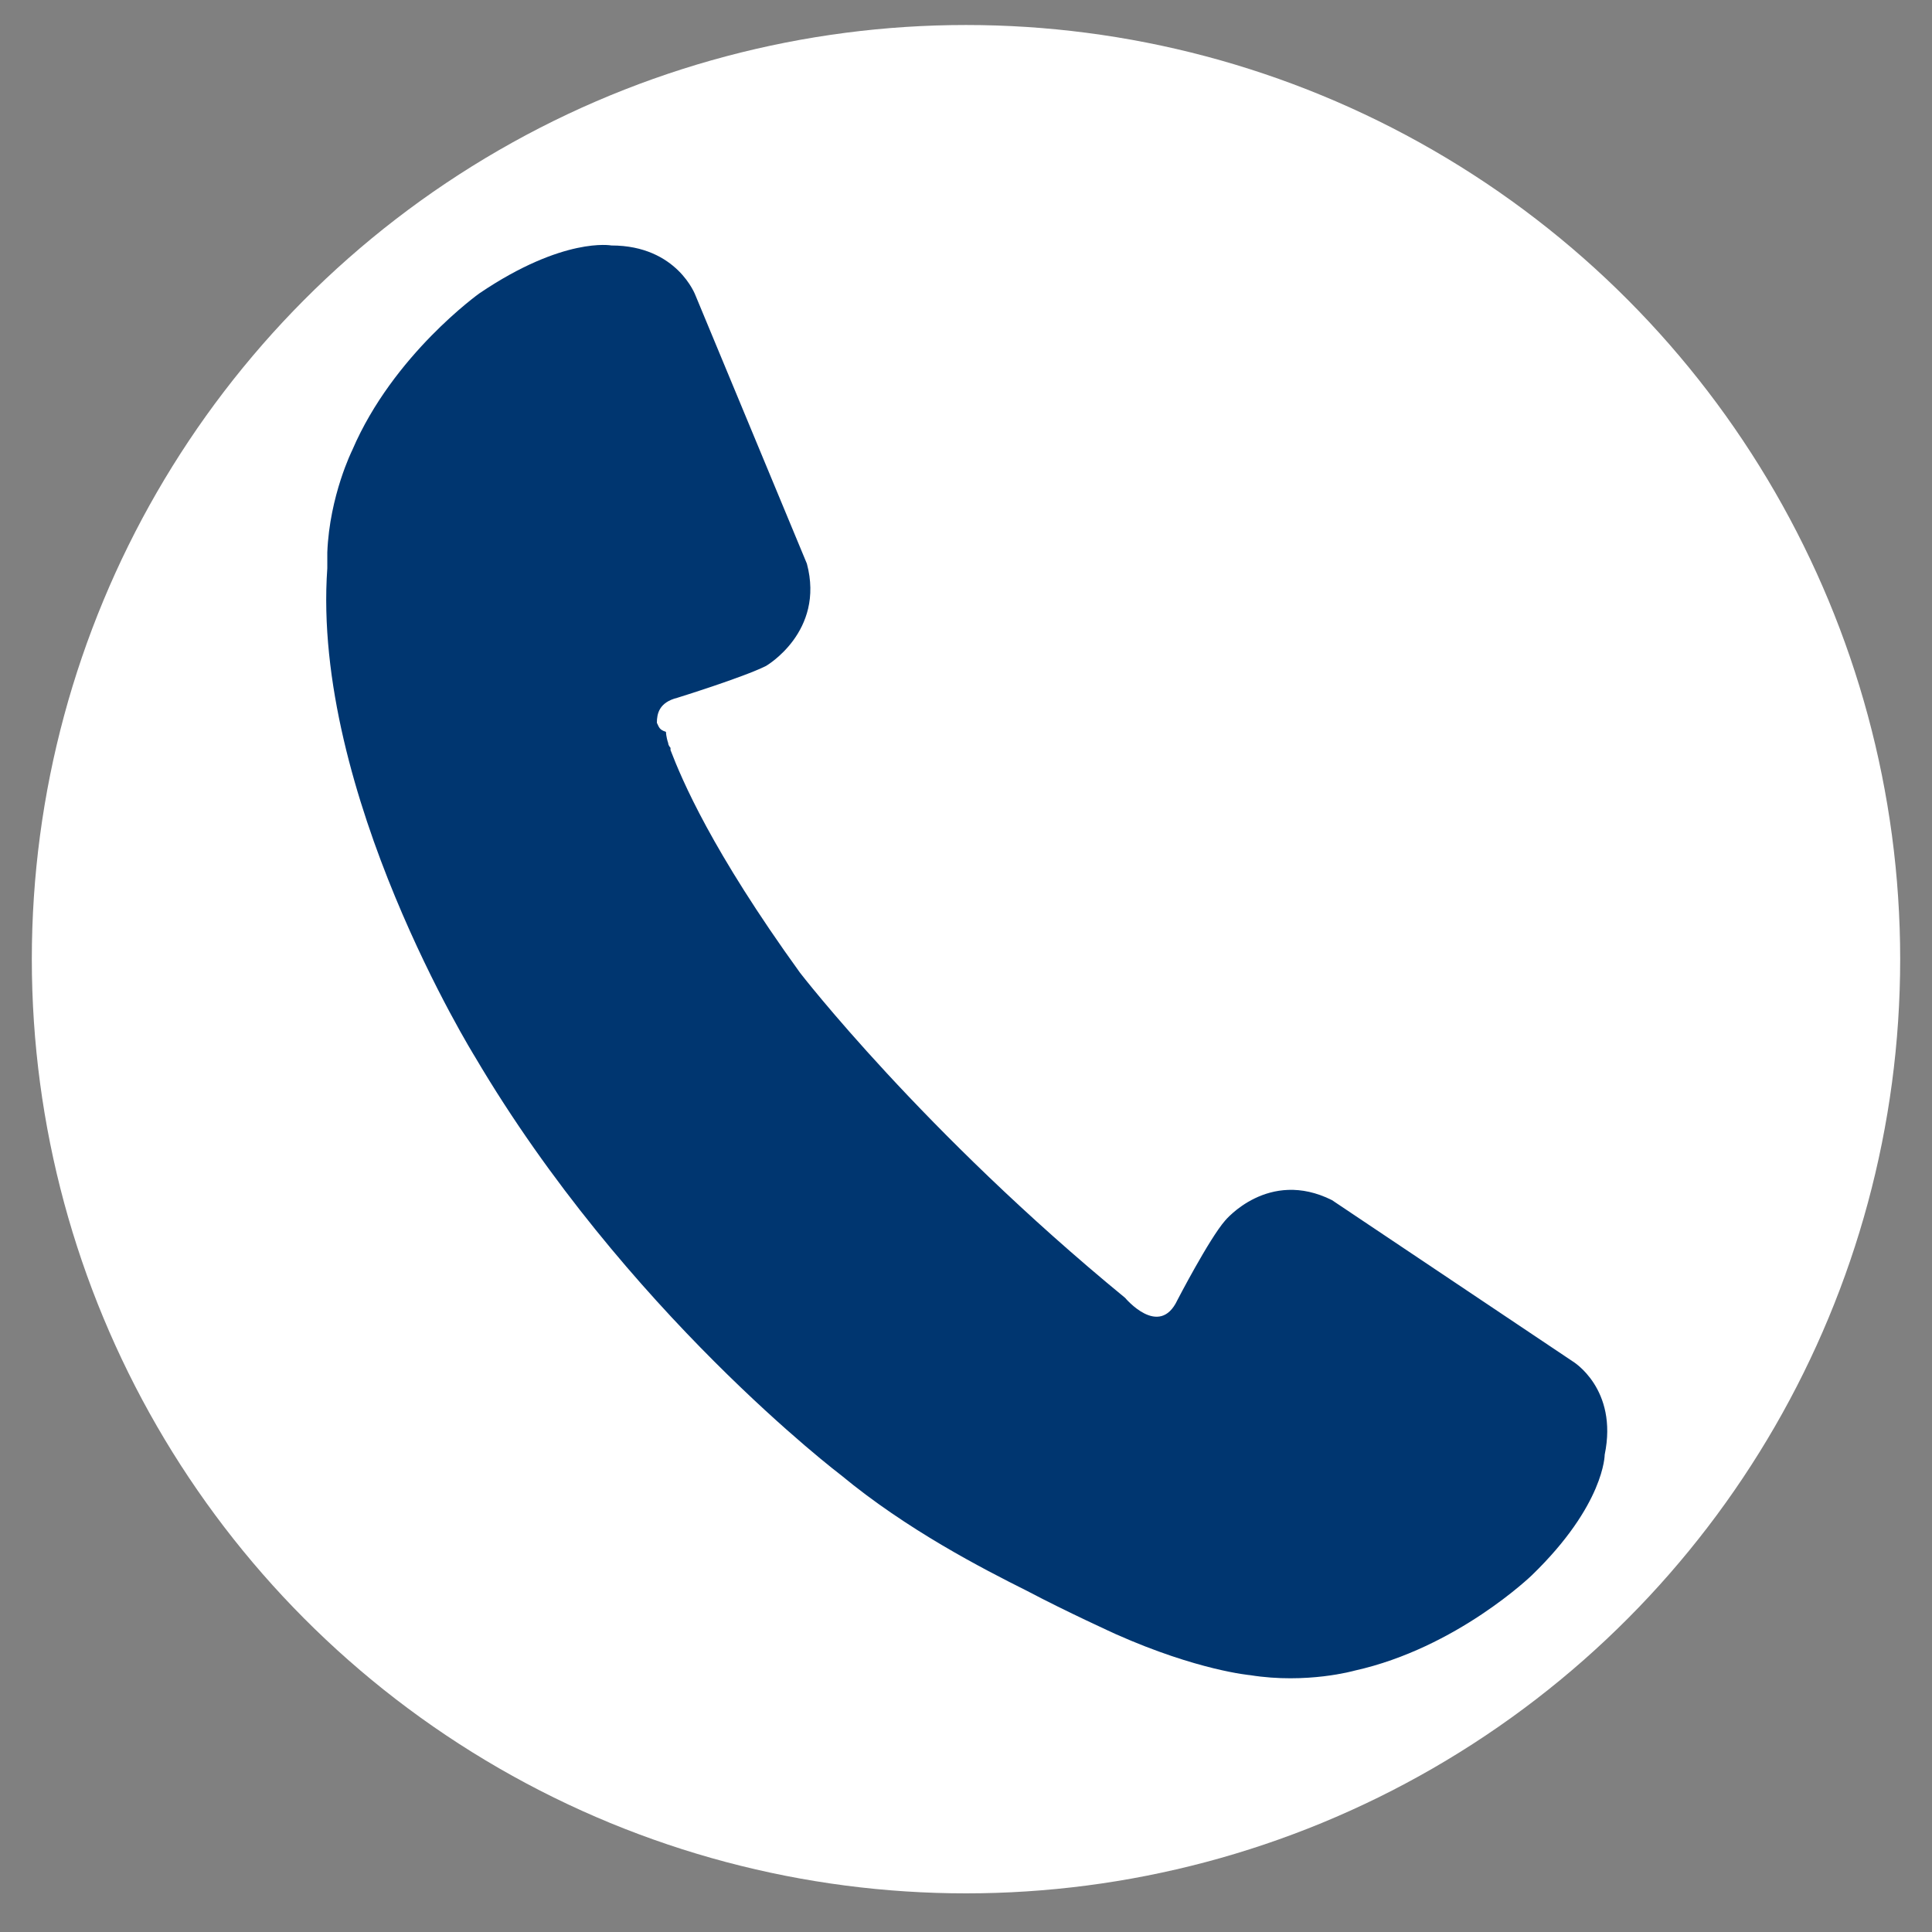 <svg version="1.1" id="レイヤー_1" xmlns="http://www.w3.org/2000/svg" x="0" y="0" viewBox="0 0 85 85" xml:space="preserve"><rect x="0" y="0" width="85" height="85" fill="#808080" stroke="none"/><circle cx="42.5" cy="42.2" r="41.1" fill="#fff"/><path d="M69.2 59.9l-10.6-7.1c-2.8-1.4-4.7.9-4.7.9-.7.8-2.1 3.5-2.1 3.5-.8 1.7-2.3-.1-2.3-.1-8.9-7.3-14.3-14.3-14.3-14.3-3.9-5.4-5.2-8.5-5.7-9.8v-.1s-.1-.1-.1-.2c-.1-.3-.1-.5-.1-.5-.3-.1-.3-.2-.4-.4 0-.4.1-.9.9-1.1 0 0 2.9-.9 3.9-1.4 0 0 2.6-1.5 1.8-4.5L30.6 13s-.8-2.2-3.7-2.2c0 0-2.1-.4-5.8 2.1 0 0-3.8 2.7-5.6 6.9 0 0-1 2-1.1 4.5v.7c-.7 9.9 6.5 21.5 6.5 21.5C27.5 57.7 37 64.9 37 64.9c2.9 2.4 6.2 4.1 8.2 5.1 1.7.9 3.9 1.9 3.9 1.9 3.6 1.6 5.9 1.8 5.9 1.8 2.5.4 4.6-.2 4.6-.2 4.5-1 7.8-4.2 7.8-4.2 3.2-3.1 3.2-5.3 3.2-5.3.6-2.9-1.4-4.1-1.4-4.1z" fill="#003670"/></svg>